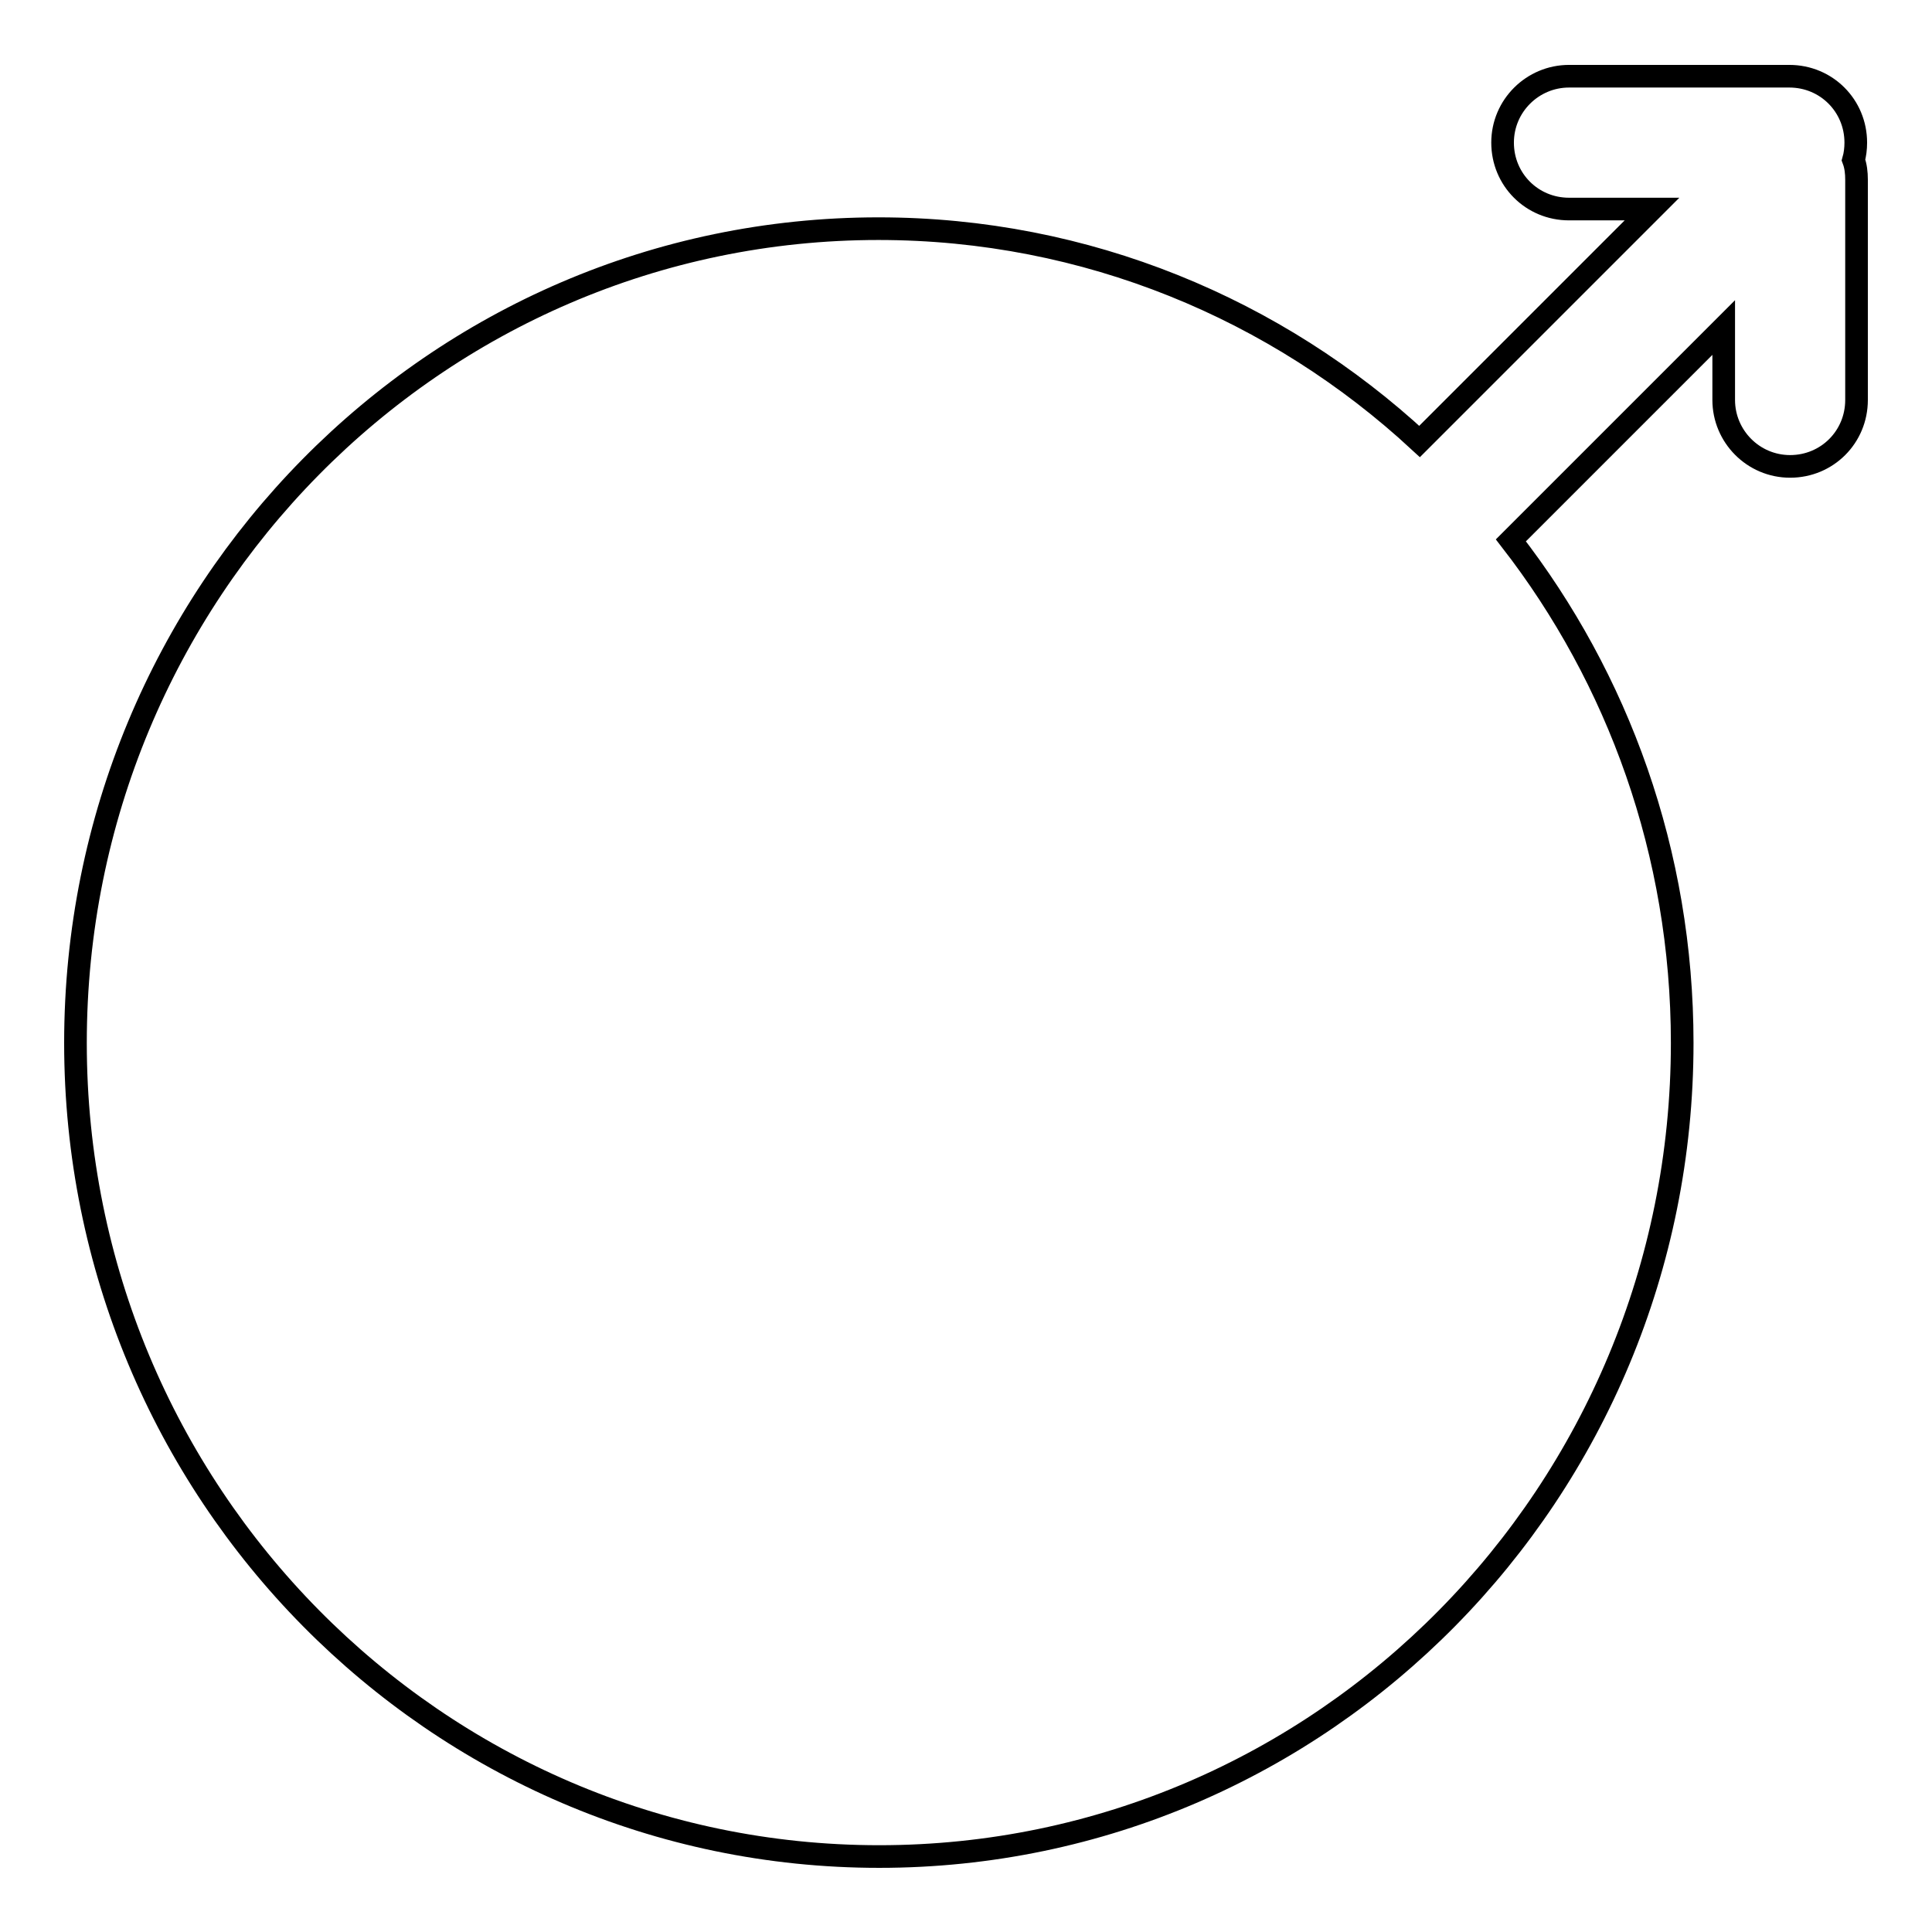 <?xml version="1.0" encoding="utf-8"?>
<!-- Svg Vector Icons : http://www.onlinewebfonts.com/icon -->
<!DOCTYPE svg PUBLIC "-//W3C//DTD SVG 1.1//EN" "http://www.w3.org/Graphics/SVG/1.1/DTD/svg11.dtd">
<svg version="1.1" xmlns="http://www.w3.org/2000/svg" xmlns:xlink="http://www.w3.org/1999/xlink" x="0px" y="0px" viewBox="0 0 256 256" enable-background="new 0 0 256 256" xml:space="preserve">
<g> <path stroke-width="3" fill-opacity="0" stroke="#000000"  d="M218.9,27.7h-11c-4.9,0-8.8-3.9-8.8-8.8c0-4.9,4-8.8,8.8-8.8h29.2c4.9,0,8.8,3.9,8.8,8.8 c0,0.8-0.1,1.6-0.3,2.3c0.3,0.8,0.4,1.7,0.4,2.6v29.2c0,4.9-3.9,8.8-8.8,8.8c-4.9,0-8.8-4-8.8-8.8v-9.6l-28.2,28.2 c14.2,18.3,22.7,41.4,22.7,66.6c0,59.5-47.6,107.8-106.4,107.8S10,197.7,10,138.2C10,78.6,57.6,30.3,116.4,30.3 c27.6,0,52.8,10.7,71.7,28.2L218.9,27.7z"/></g>
</svg>